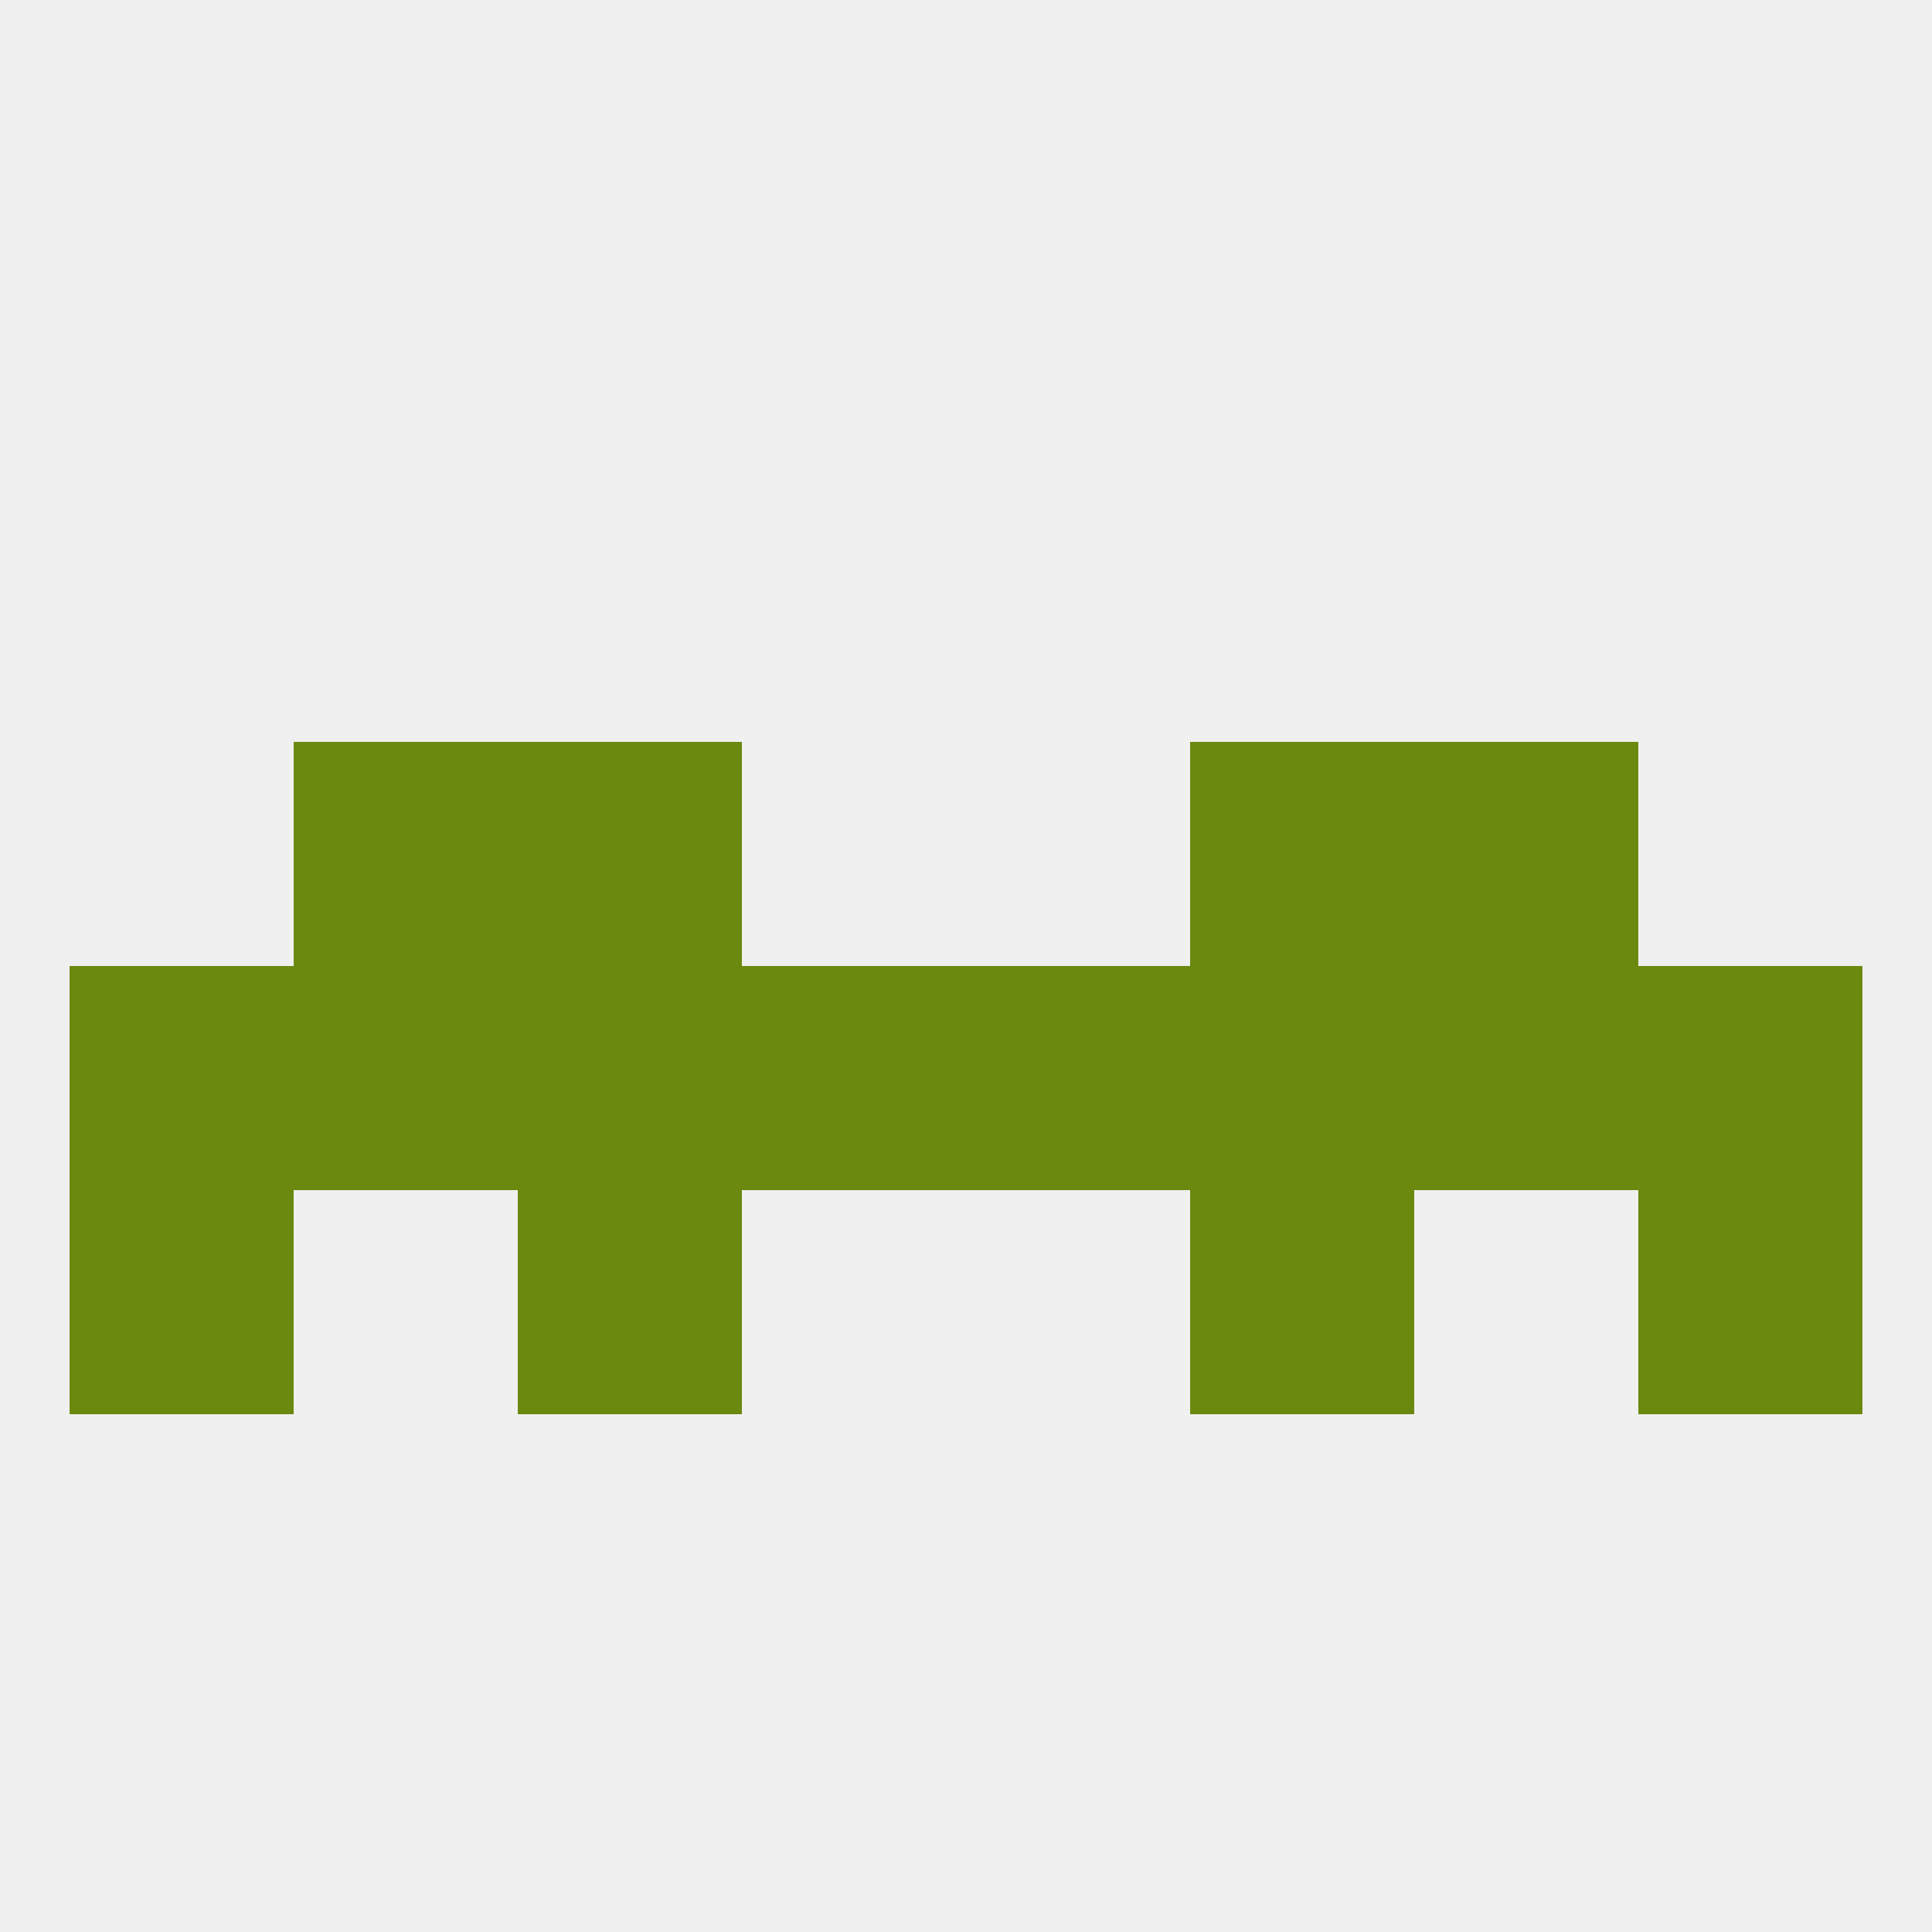
<!--   <?xml version="1.0"?> -->
<svg version="1.1" baseprofile="full" xmlns="http://www.w3.org/2000/svg" xmlns:xlink="http://www.w3.org/1999/xlink" xmlns:ev="http://www.w3.org/2001/xml-events" width="250" height="250" viewBox="0 0 250 250" >
	<rect width="100%" height="100%" fill="rgba(240,240,240,255)"/>

	<rect x="183" y="96" width="29" height="29" fill="rgba(107,137,15,255)"/>
	<rect x="67" y="96" width="29" height="29" fill="rgba(107,137,15,255)"/>
	<rect x="154" y="96" width="29" height="29" fill="rgba(107,137,15,255)"/>
	<rect x="38" y="96" width="29" height="29" fill="rgba(107,137,15,255)"/>
	<rect x="9" y="125" width="29" height="29" fill="rgba(107,137,15,255)"/>
	<rect x="212" y="125" width="29" height="29" fill="rgba(107,137,15,255)"/>
	<rect x="38" y="125" width="29" height="29" fill="rgba(107,137,15,255)"/>
	<rect x="183" y="125" width="29" height="29" fill="rgba(107,137,15,255)"/>
	<rect x="67" y="125" width="29" height="29" fill="rgba(107,137,15,255)"/>
	<rect x="125" y="125" width="29" height="29" fill="rgba(107,137,15,255)"/>
	<rect x="154" y="125" width="29" height="29" fill="rgba(107,137,15,255)"/>
	<rect x="96" y="125" width="29" height="29" fill="rgba(107,137,15,255)"/>
	<rect x="67" y="154" width="29" height="29" fill="rgba(107,137,15,255)"/>
	<rect x="154" y="154" width="29" height="29" fill="rgba(107,137,15,255)"/>
	<rect x="9" y="154" width="29" height="29" fill="rgba(107,137,15,255)"/>
	<rect x="212" y="154" width="29" height="29" fill="rgba(107,137,15,255)"/>
</svg>